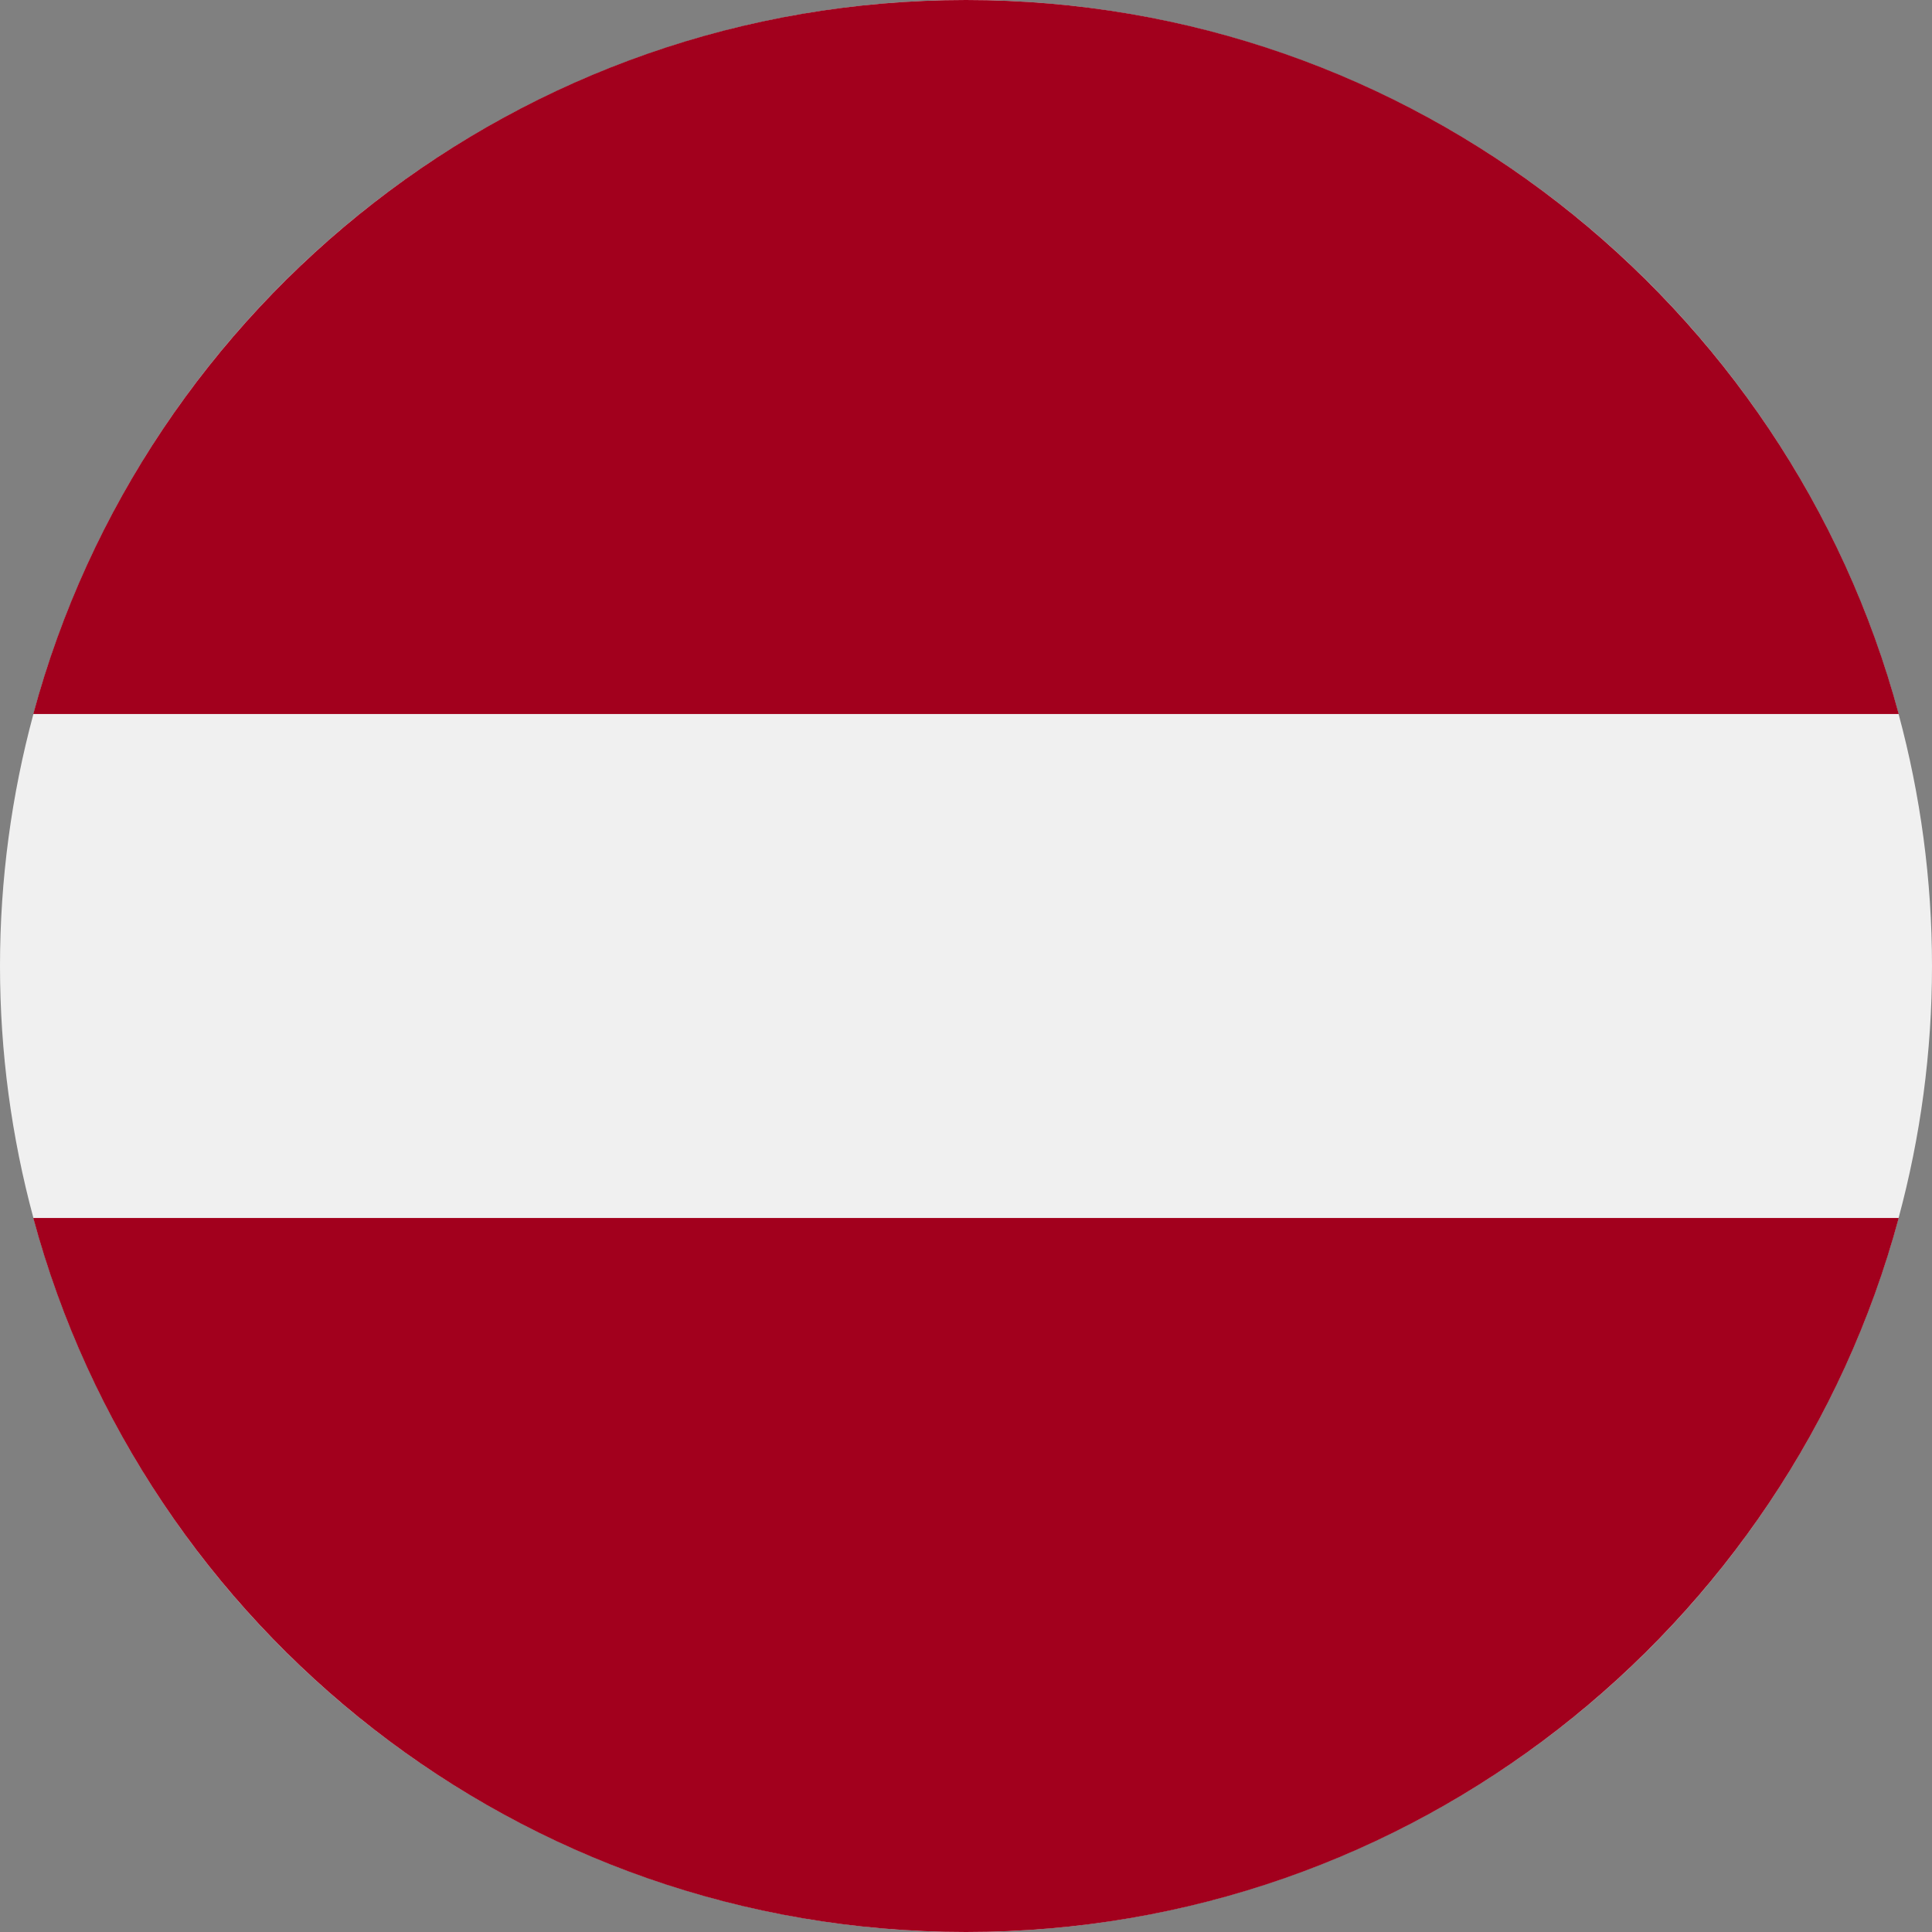 <?xml version="1.0"?>
<svg xmlns="http://www.w3.org/2000/svg" id="Layer_1" enable-background="new 0 0 512 512" viewBox="0 0 512 512" width="50" height="50"><rect x="0" y="0" width="512" height="512" fill="#808080" stroke="none"/><circle cx="256" cy="256" fill="#f0f0f0" r="256"/><g fill="#a2001d"><path d="m256 0c-118.279 0-217.805 80.221-247.181 189.217h494.363c-29.377-108.996-128.903-189.217-247.182-189.217z"/><path d="m256 512c118.279 0 217.805-80.221 247.181-189.217h-494.362c29.376 108.995 128.902 189.217 247.181 189.217z"/></g><g/><g/><g/><g/><g/><g/><g/><g/><g/><g/><g/><g/><g/><g/><g/></svg>
